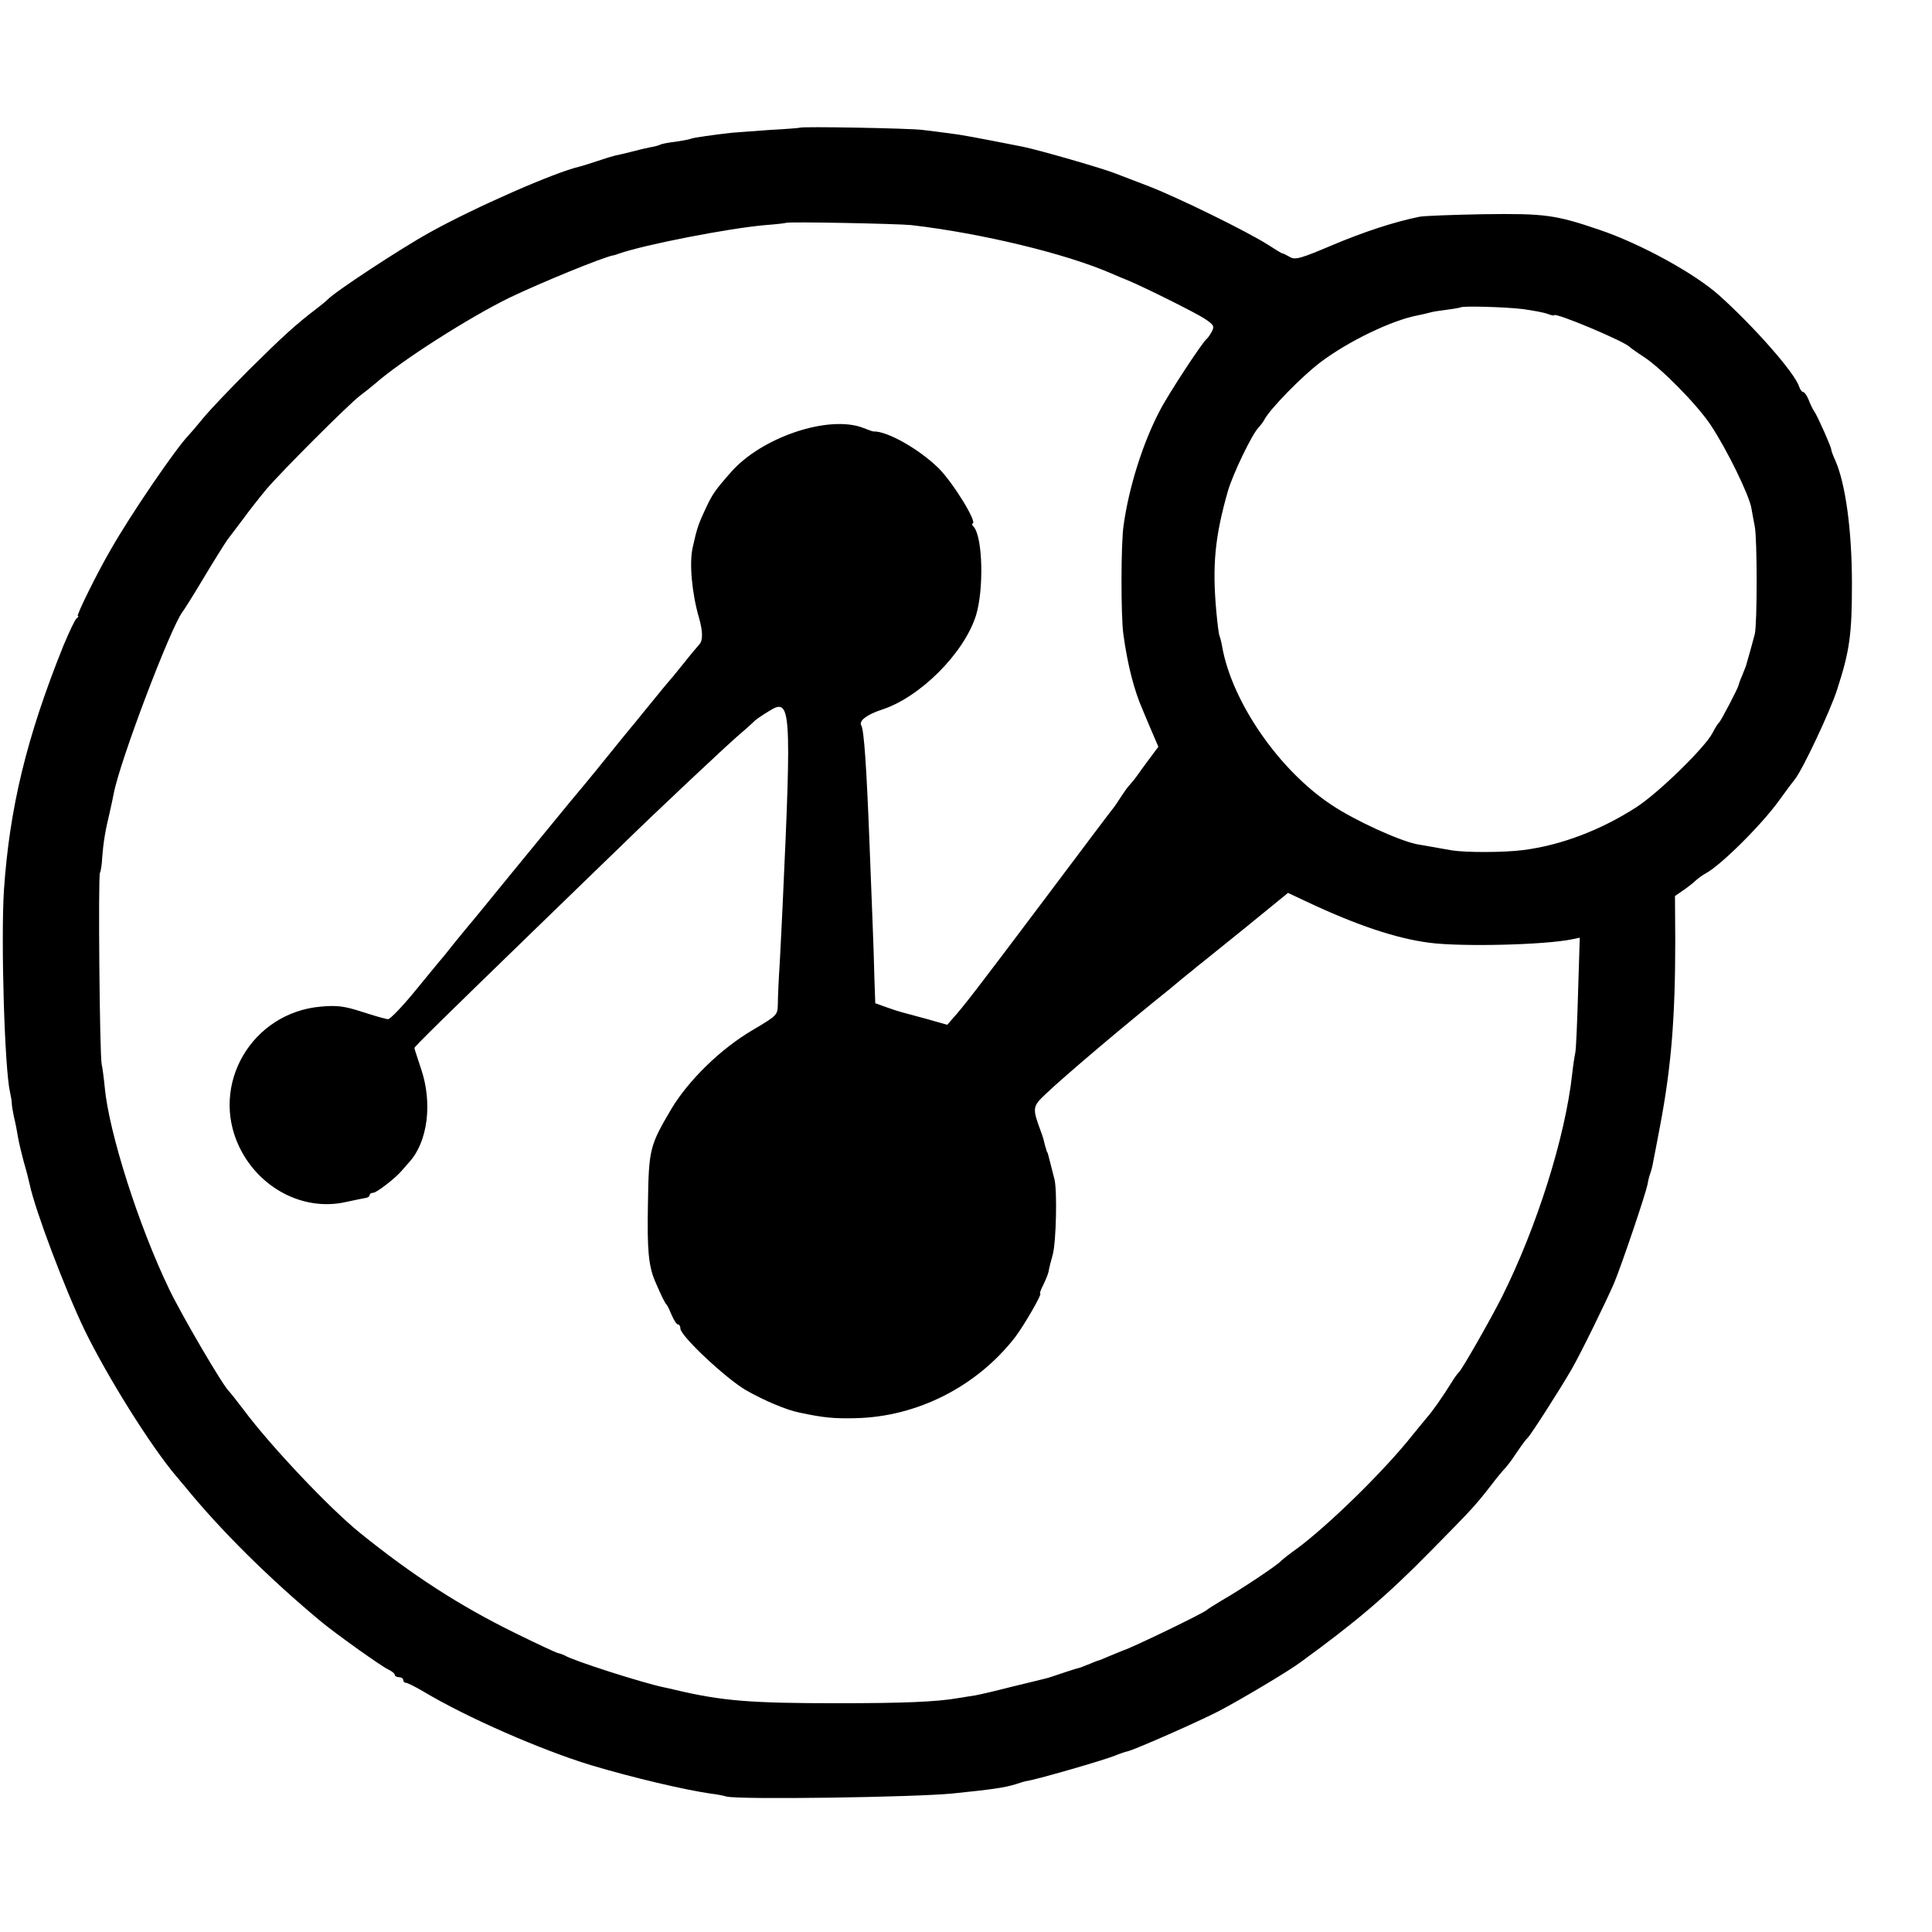 <?xml version="1.0" standalone="no"?>
<!DOCTYPE svg PUBLIC "-//W3C//DTD SVG 20010904//EN"
 "http://www.w3.org/TR/2001/REC-SVG-20010904/DTD/svg10.dtd">
<svg version="1.0" xmlns="http://www.w3.org/2000/svg"
 width="690pt" height="690pt" viewBox="0 0 690 690"
 preserveAspectRatio="xMidYMid meet">
<g transform="translate(0,690) scale(0.1,-0.1)"
fill="#000000" stroke="none">
<path d="M2857 6444 c-1 -1 -49 -5 -107 -8 -58 -4 -118 -9 -135 -10 -64 -7
-140 -18 -146 -21 -3 -2 -28 -7 -55 -11 -27 -3 -52 -8 -57 -11 -4 -2 -20 -7
-35 -9 -15 -3 -45 -10 -67 -16 -22 -5 -47 -12 -56 -13 -9 -2 -39 -11 -65 -20
-27 -9 -56 -18 -64 -20 -88 -20 -373 -145 -535 -235 -105 -58 -342 -214 -365
-240 -3 -3 -18 -16 -35 -29 -77 -58 -128 -105 -245 -221 -69 -69 -143 -147
-165 -174 -22 -27 -45 -54 -51 -60 -45 -46 -207 -283 -278 -408 -48 -82 -125
-238 -118 -238 4 0 2 -4 -4 -8 -6 -4 -27 -49 -48 -99 -131 -326 -192 -578
-212 -873 -11 -176 2 -636 22 -722 3 -13 6 -30 6 -38 0 -8 4 -31 8 -50 5 -19
11 -51 14 -70 3 -19 13 -60 21 -90 9 -30 18 -66 21 -80 19 -91 125 -372 196
-520 82 -168 235 -413 328 -523 6 -6 18 -22 28 -33 129 -159 306 -334 493
-489 50 -41 212 -157 235 -167 13 -6 24 -15 24 -20 0 -4 7 -8 15 -8 8 0 15 -4
15 -10 0 -5 4 -10 10 -10 5 0 33 -14 62 -31 155 -93 421 -209 598 -263 150
-45 338 -89 430 -102 19 -2 44 -7 54 -10 37 -12 676 -3 811 11 136 14 181 20
223 33 18 6 35 11 37 11 29 3 276 74 320 92 17 7 35 13 41 14 27 6 258 108
329 145 76 40 248 142 289 173 198 144 307 236 466 398 148 150 158 161 215
234 21 28 44 55 49 60 6 6 25 30 41 55 17 25 35 50 41 55 11 10 116 174 157
245 34 59 123 242 151 306 29 70 112 316 120 354 2 14 7 32 10 40 3 8 8 26 10
40 3 14 14 72 25 130 40 212 54 386 54 663 l-1 157 32 22 c17 12 37 28 44 35
8 7 23 18 34 24 53 28 199 173 261 259 26 36 52 71 58 78 26 32 127 245 151
322 44 136 52 195 52 375 0 192 -23 359 -60 442 -8 17 -14 34 -14 38 0 9 -48
117 -60 135 -6 8 -15 27 -21 43 -6 15 -15 27 -19 27 -5 0 -11 9 -15 20 -15 48
-160 213 -285 325 -88 79 -282 185 -427 234 -158 54 -196 59 -416 56 -111 -2
-213 -6 -227 -9 -90 -18 -202 -55 -313 -102 -111 -47 -131 -53 -150 -42 -12 7
-24 13 -27 13 -3 0 -25 14 -50 30 -77 49 -320 168 -425 209 -55 21 -109 42
-120 46 -41 17 -273 84 -332 96 -173 34 -221 43 -263 48 -25 3 -67 9 -95 12
-45 6 -432 13 -438 8z m398 -348 c250 -29 553 -102 715 -173 19 -8 44 -19 55
-23 63 -26 245 -117 277 -138 33 -22 36 -27 26 -46 -6 -11 -14 -23 -18 -26
-15 -11 -138 -198 -168 -257 -60 -114 -110 -272 -129 -408 -10 -64 -10 -325
-1 -390 15 -109 38 -200 69 -270 4 -11 19 -45 32 -76 l24 -56 -29 -39 c-16
-21 -37 -50 -46 -63 -9 -13 -22 -28 -28 -35 -6 -6 -19 -24 -30 -41 -10 -16
-24 -37 -31 -45 -7 -8 -117 -155 -245 -325 -239 -318 -288 -381 -324 -421
l-21 -24 -74 21 c-41 11 -81 22 -89 24 -8 2 -33 10 -55 18 l-39 14 -3 84 c-1
46 -4 143 -7 214 -3 72 -8 199 -11 282 -10 258 -19 396 -29 412 -10 16 20 39
72 56 138 44 296 203 338 338 28 93 24 276 -8 315 -6 6 -8 12 -5 12 21 0 -70
148 -122 199 -71 69 -184 132 -231 130 -3 0 -18 5 -35 12 -122 49 -364 -31
-475 -158 -58 -66 -66 -78 -92 -134 -23 -49 -30 -69 -44 -134 -13 -55 -3 -163
22 -250 14 -48 15 -82 2 -96 -7 -8 -31 -36 -53 -64 -22 -27 -44 -55 -50 -61
-9 -10 -27 -32 -102 -124 -15 -19 -36 -44 -45 -55 -9 -11 -33 -40 -53 -65 -20
-25 -51 -63 -68 -84 -18 -22 -59 -72 -92 -111 -33 -40 -125 -152 -205 -250
-80 -98 -149 -183 -155 -189 -5 -6 -28 -34 -50 -61 -22 -28 -47 -59 -57 -70
-9 -11 -51 -62 -92 -112 -42 -51 -83 -93 -90 -93 -7 0 -49 12 -92 26 -65 21
-90 24 -147 19 -248 -21 -398 -279 -293 -500 71 -149 230 -232 381 -198 33 7
66 14 73 15 6 1 12 5 12 10 0 4 6 8 13 8 12 0 80 53 101 78 6 7 19 22 28 32
66 73 83 211 42 332 -13 39 -24 73 -24 75 0 5 103 106 435 428 142 138 286
277 320 310 99 97 356 339 405 381 25 21 50 44 57 51 7 6 29 21 49 33 79 50
82 18 49 -695 -2 -49 -7 -139 -10 -200 -4 -60 -7 -128 -7 -150 -1 -41 -1 -41
-92 -95 -112 -66 -226 -177 -288 -280 -78 -132 -81 -144 -84 -341 -3 -164 2
-220 26 -276 21 -49 35 -78 41 -83 3 -3 11 -20 18 -37 8 -18 17 -33 22 -33 5
0 9 -7 9 -15 0 -26 162 -178 234 -220 65 -37 145 -71 191 -80 84 -18 123 -22
201 -20 220 5 433 113 570 290 33 44 97 155 89 155 -3 0 2 14 11 31 8 17 17
38 19 48 1 9 8 36 15 61 12 46 16 226 6 268 -6 23 -14 55 -21 82 -2 8 -4 15
-5 15 -1 0 -3 7 -5 15 -3 8 -6 22 -8 30 -2 8 -7 22 -10 30 -31 84 -30 88 20
135 66 63 286 249 441 373 22 19 51 42 64 53 13 10 28 22 33 27 6 4 81 65 168
135 l157 128 66 -31 c178 -84 321 -132 439 -147 113 -15 409 -8 508 12 l29 6
-6 -193 c-3 -106 -7 -204 -10 -218 -3 -14 -8 -47 -11 -75 -25 -228 -127 -549
-251 -797 -43 -85 -142 -258 -153 -268 -3 -3 -12 -14 -19 -25 -43 -69 -78
-118 -97 -139 -5 -6 -28 -34 -50 -61 -102 -129 -303 -325 -416 -408 -24 -17
-48 -36 -54 -42 -14 -16 -150 -106 -210 -140 -27 -16 -52 -32 -55 -35 -9 -10
-267 -135 -300 -145 -3 -1 -22 -9 -44 -18 -21 -9 -40 -17 -42 -17 -1 0 -15 -5
-31 -12 -15 -6 -30 -12 -33 -13 -11 -2 -86 -27 -100 -32 -8 -3 -22 -7 -31 -9
-9 -2 -60 -15 -115 -28 -54 -14 -114 -28 -131 -31 -18 -3 -46 -7 -63 -10 -74
-13 -193 -18 -430 -18 -311 0 -411 8 -580 48 -3 1 -21 5 -40 9 -80 17 -326 96
-354 114 -6 3 -16 7 -23 8 -6 1 -77 34 -156 73 -197 97 -364 205 -551 356
-110 89 -319 310 -416 440 -25 33 -48 62 -51 65 -19 14 -167 267 -214 364
-110 228 -216 561 -231 723 -3 32 -8 69 -11 83 -7 33 -13 672 -6 683 3 5 7 30
8 55 4 52 11 96 26 157 5 22 12 54 15 70 21 114 203 594 246 650 5 6 39 60 76
122 37 62 75 122 84 135 10 13 35 46 56 74 20 28 58 76 82 105 53 63 294 304
336 336 16 12 40 31 54 43 93 82 335 236 480 307 113 54 330 143 370 151 3 0
12 3 20 6 91 32 394 91 523 102 40 3 73 7 74 8 5 5 400 -3 448 -8z m2185 -300
c35 -5 74 -12 87 -17 13 -5 23 -7 23 -5 0 13 254 -94 270 -113 3 -3 25 -19 50
-35 64 -42 190 -170 239 -243 59 -89 138 -251 146 -298 2 -11 7 -40 12 -65 9
-46 9 -349 0 -385 -4 -16 -26 -96 -32 -115 -1 -3 -7 -18 -14 -35 -7 -16 -12
-31 -12 -32 1 -6 -63 -128 -69 -133 -4 -3 -15 -20 -24 -38 -27 -52 -193 -214
-272 -265 -127 -82 -270 -136 -404 -153 -71 -9 -204 -9 -255 -1 -38 7 -115 20
-125 22 -64 13 -222 85 -304 140 -188 124 -356 368 -391 565 -3 18 -8 36 -10
40 -2 4 -7 42 -11 86 -15 165 -5 267 41 429 17 60 87 206 110 228 6 7 16 19
21 29 22 40 132 152 197 202 101 77 259 153 352 170 14 3 33 7 43 10 9 3 37 7
61 10 24 3 45 7 47 8 5 6 158 2 224 -6z"/>
</g>
</svg>
